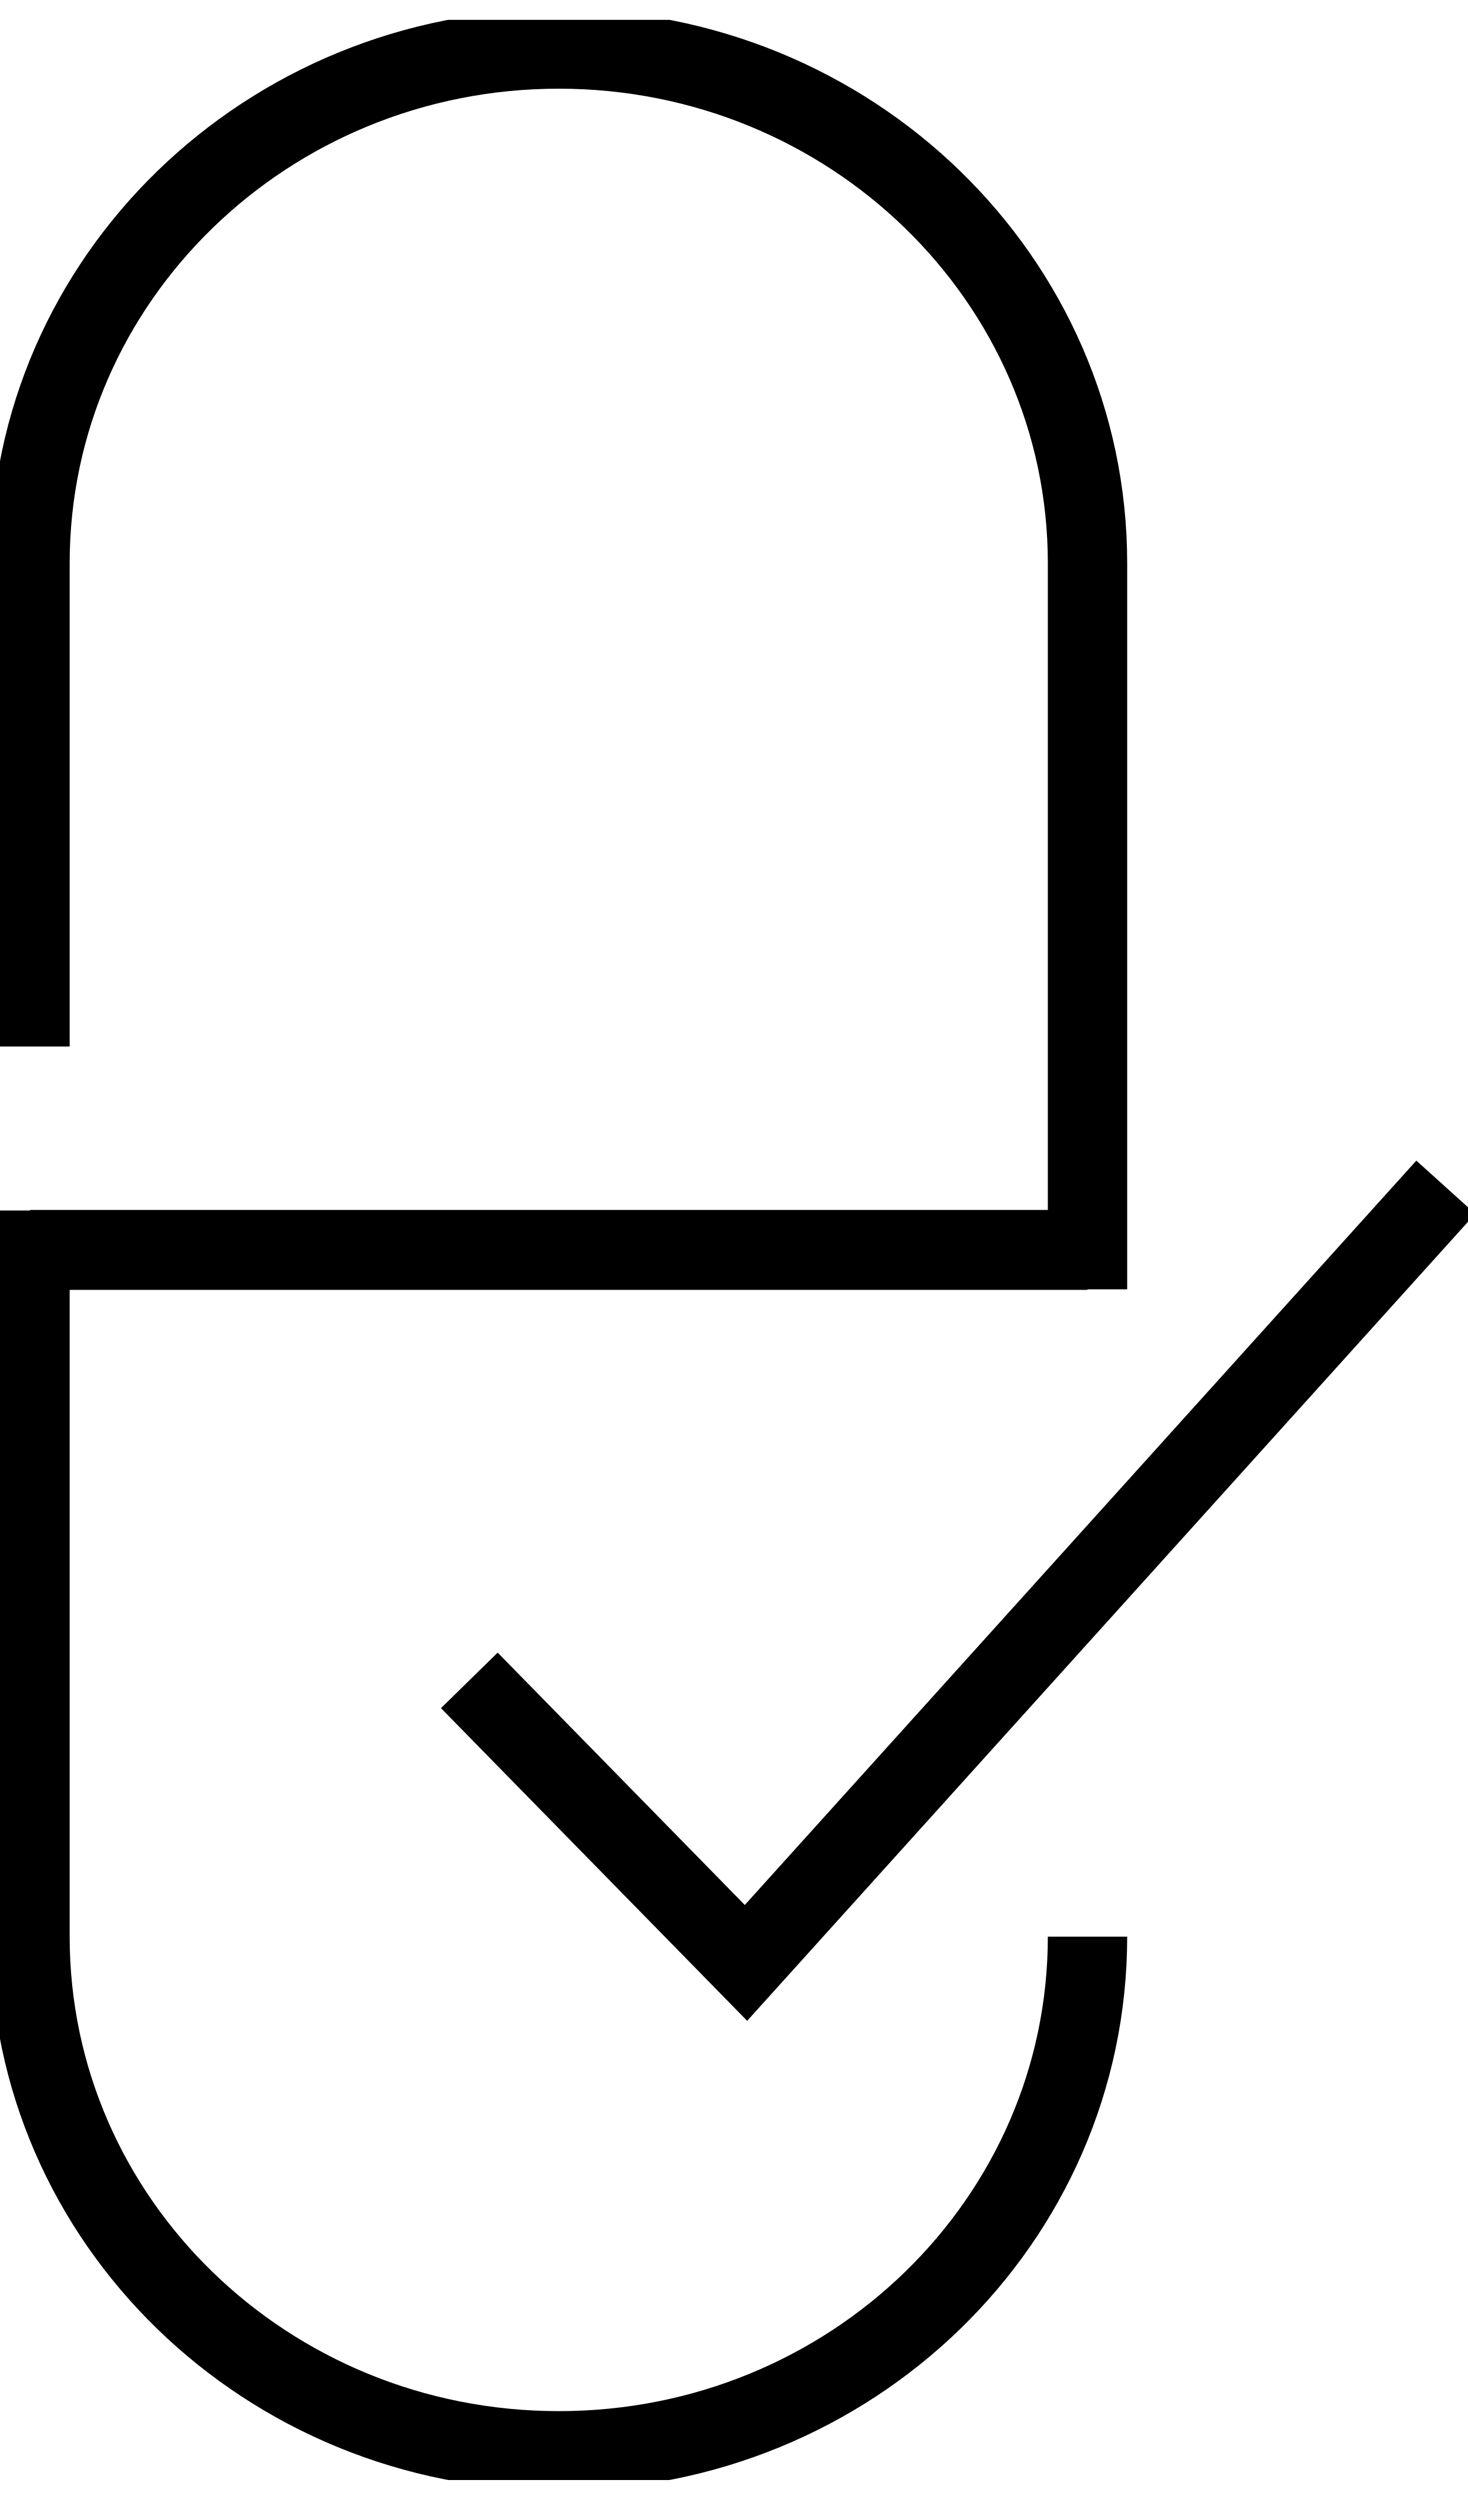 <svg xmlns="http://www.w3.org/2000/svg" width="37" height="63" viewBox="0 0 37 63" fill="none"><g clip-path="url(#clip0_207_1994)"><path d="M27.41 48.806C27.41 55.969 21.45 61.764 14.083 61.764C6.716 61.764 0.756 55.969 0.756 48.806V31.507H27.41" stroke="black" stroke-width="2" stroke-miterlimit="10"></path><path d="M0.756 31.493H27.41V14.194C27.41 7.031 21.435 1.235 14.083 1.235C6.731 1.235 0.756 7.031 0.756 14.194V26.374" stroke="black" stroke-width="2" stroke-miterlimit="10"></path><path d="M11.829 42.348L18.802 49.468L36.44 29.919" stroke="black" stroke-width="2" stroke-miterlimit="10"></path></g><defs><clipPath id="clip0_207_1994"><rect width="37" height="62" fill="white" transform="translate(0 0.5)"></rect></clipPath></defs></svg>